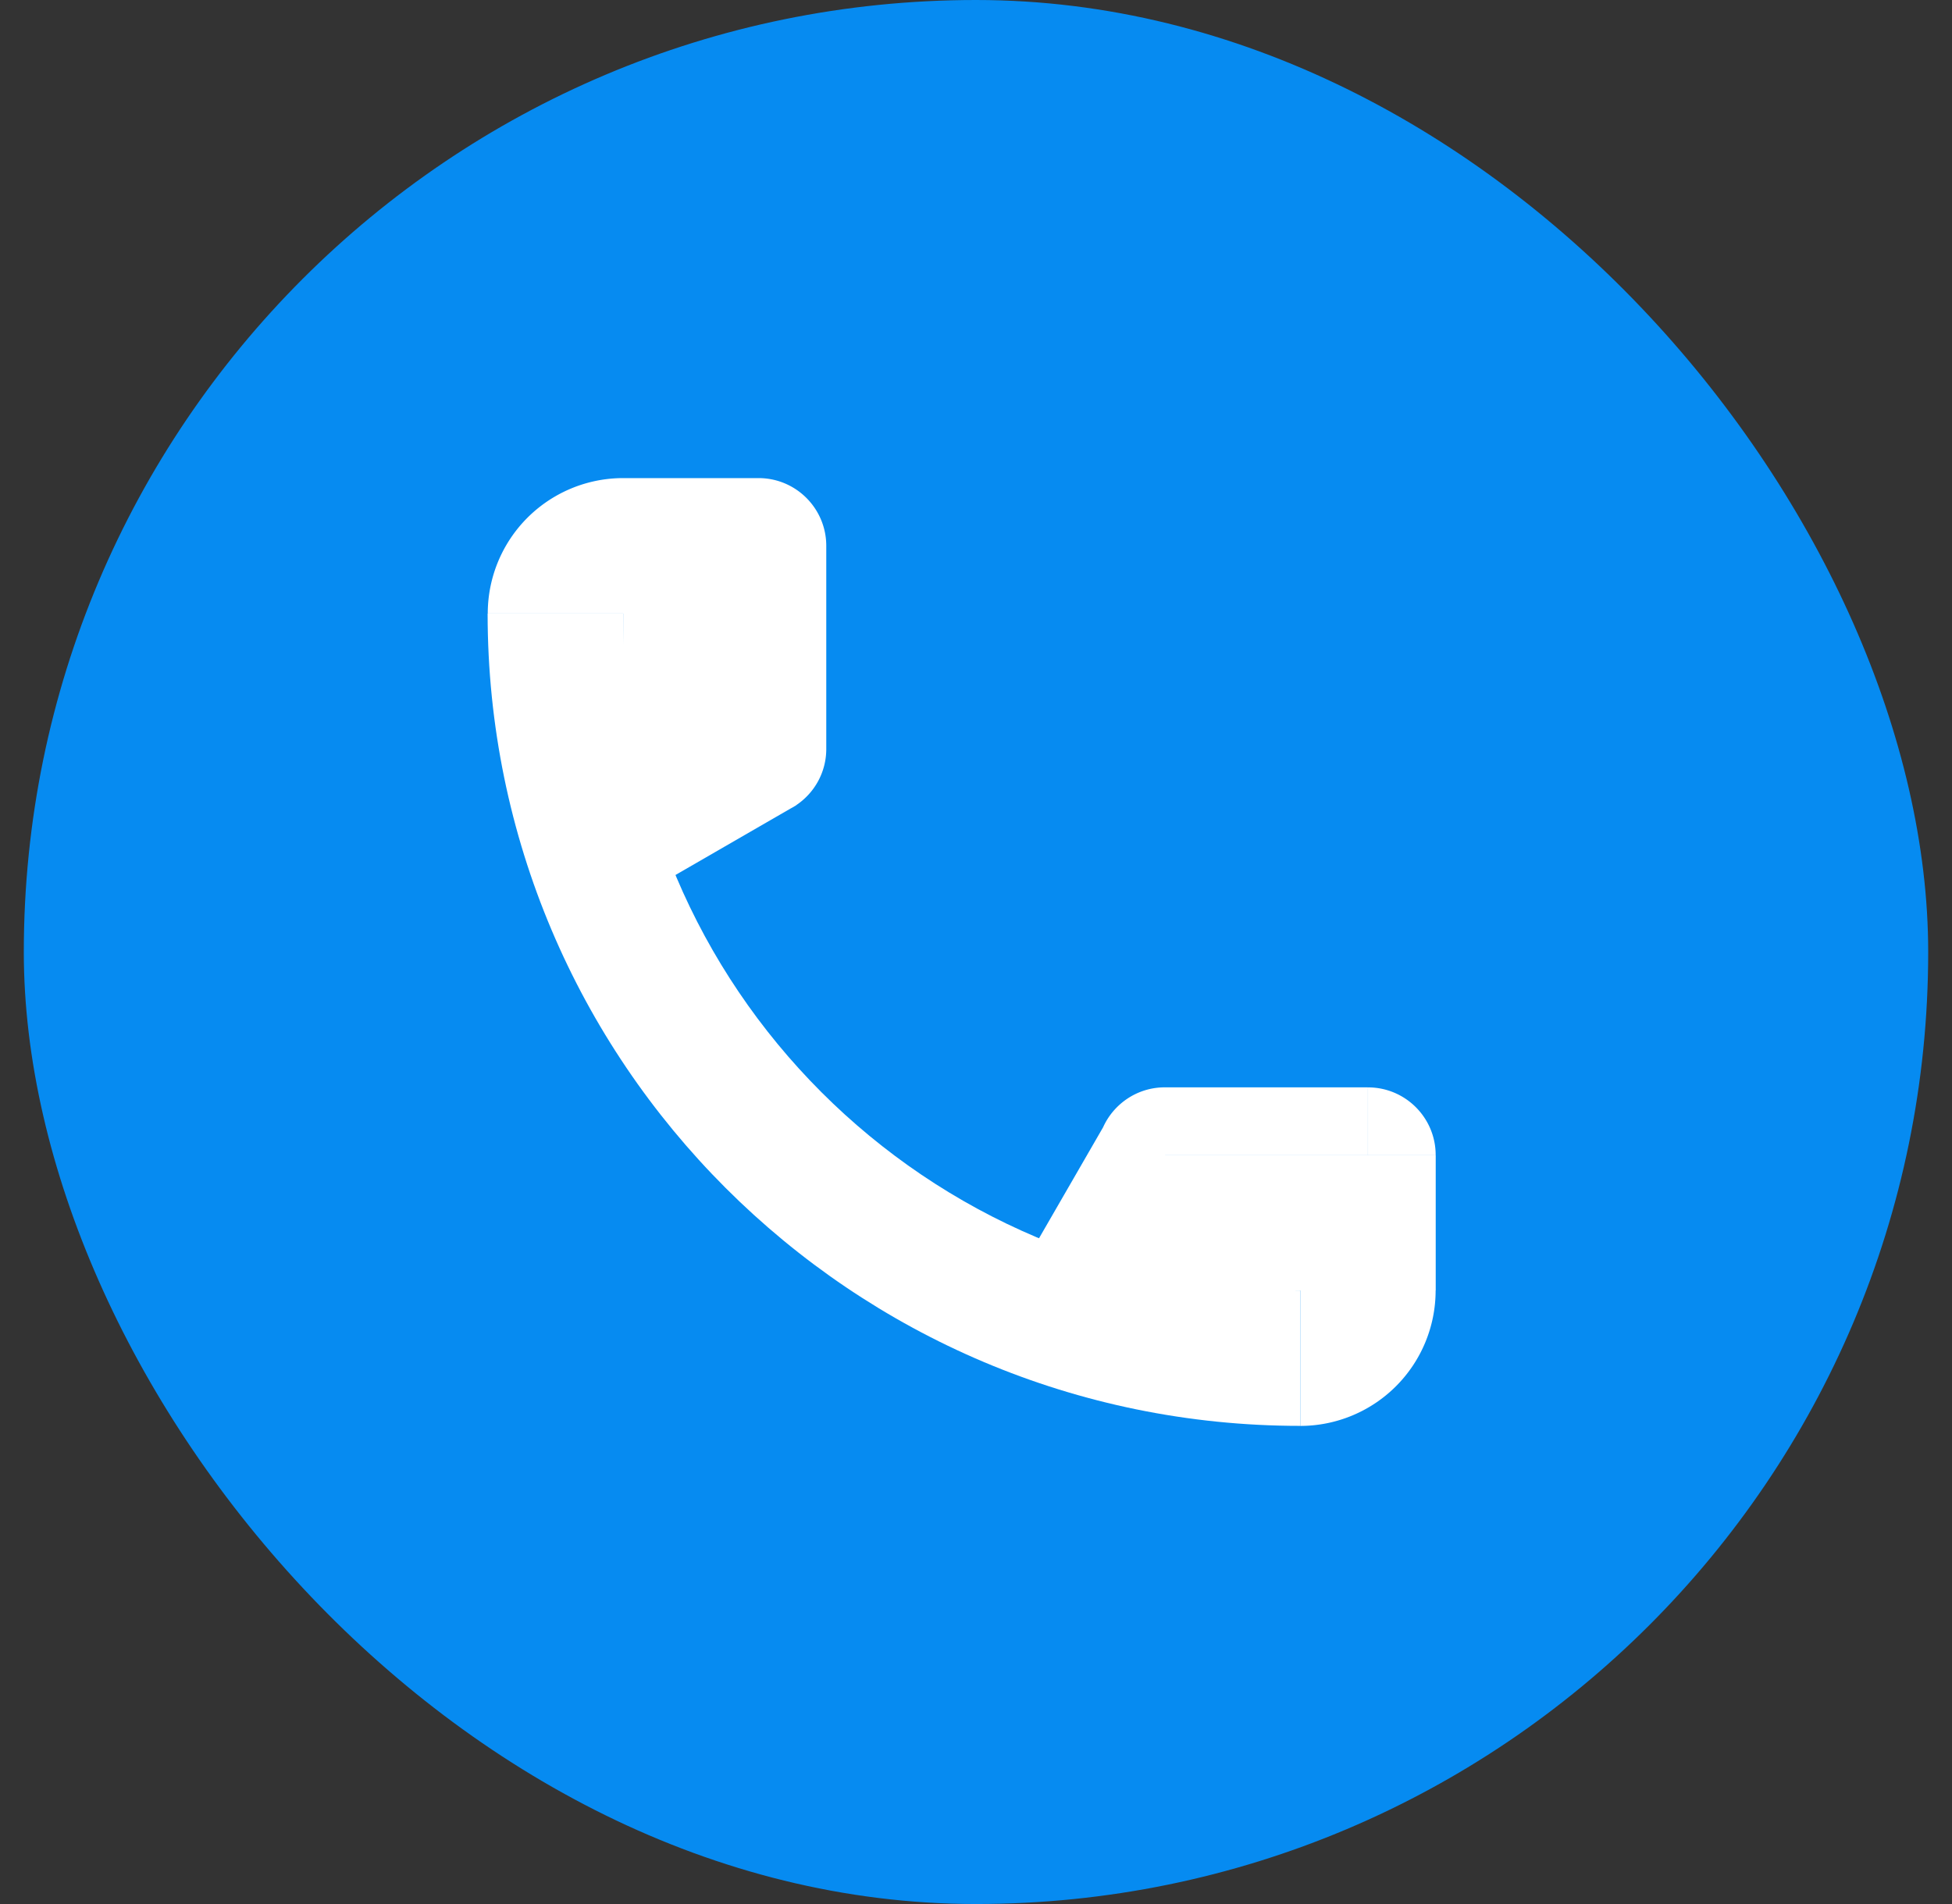 <svg width="41" height="40" viewBox="0 0 41 40" fill="none" xmlns="http://www.w3.org/2000/svg"><rect x="0" y="0" width="41" height="40" fill="#333333" stroke="none"/><rect x=".5" width="40" height="40" rx="20" fill="#068BF1"/><path d="M13.088 12.889c0 7.854 6.367 14.221 14.22 14.222v2.844c-9.425 0-17.066-7.64-17.066-17.066h2.846z" fill="#fff"/><path d="M17.355 11.467c0-.785-.637-1.423-1.422-1.423h-2.844a2.844 2.844 0 0 0-2.844 2.845h2.844v2.843l-1.48.854 1.422 2.464 3.57-2.062.037-.02.088-.052-.001-.002c.38-.255.63-.688.63-1.18v-4.267zM30.154 27.111a2.845 2.845 0 0 1-2.844 2.845V27.11h-2.834l-.904 1.564-2.463-1.422 2.06-3.569c.223-.495.72-.84 1.297-.84h4.266v1.422H24.47l.002.001h5.684v2.844zm-1.42-4.267c.784 0 1.421.637 1.421 1.422h-1.422v-1.422z" fill="#fff"/></svg>